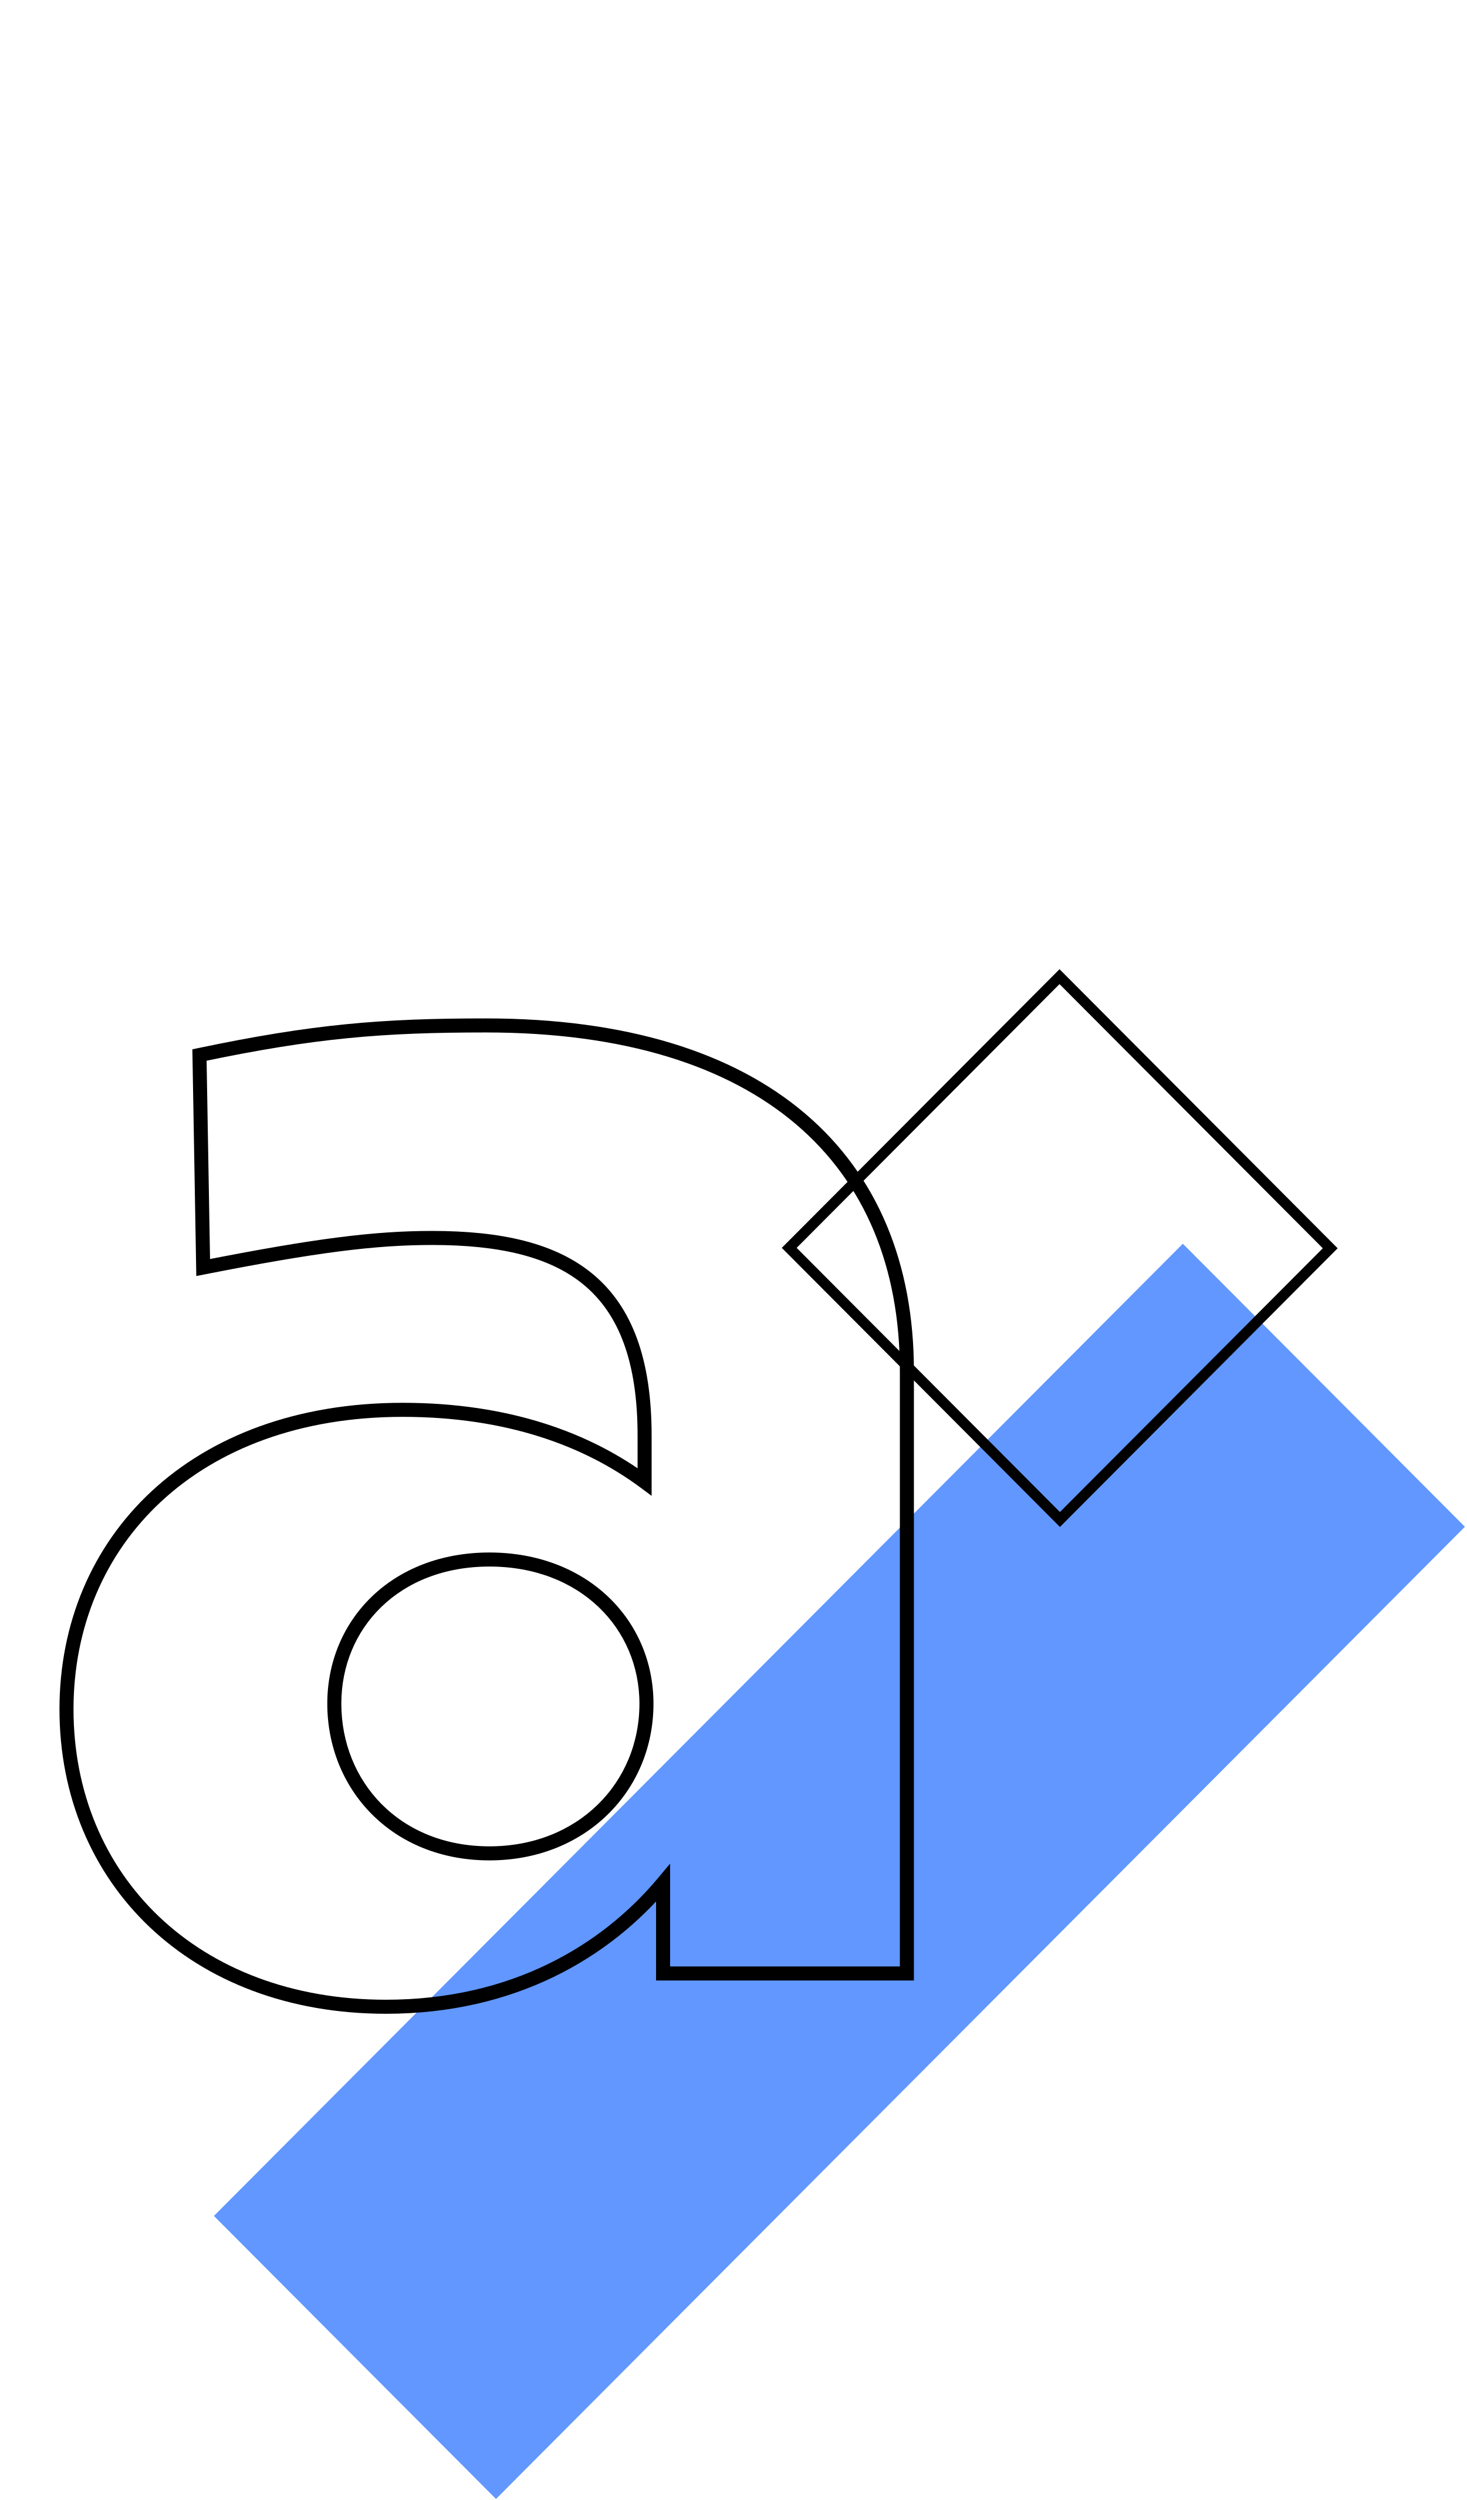 <svg width="418" height="712" viewBox="0 0 418 712" fill="none" xmlns="http://www.w3.org/2000/svg">
<rect width="113.844" height="391.044" transform="matrix(-0.706 -0.708 0.706 -0.708 141.324 711.645)" fill="#6197FF"/>
<rect x="-2.05636e-06" y="-2.124" width="109.254" height="109.089" transform="matrix(-0.706 -0.708 0.706 -0.708 303.51 431.21)" stroke="black" stroke-width="3"/>
<path d="M188.935 562H186.935V564H188.935V562ZM258.404 562V564H260.404V562H258.404ZM56.838 300.438L56.428 298.481L54.81 298.82L54.839 300.473L56.838 300.438ZM57.891 360.961L55.891 360.995L55.933 363.384L58.277 362.923L57.891 360.961ZM183.672 422.009L182.48 423.615L185.672 425.983V422.009H183.672ZM188.935 536.212H190.935V530.711L187.402 534.928L188.935 536.212ZM188.935 564H258.404V560H188.935V564ZM260.404 562V390.432H256.404V562H260.404ZM260.404 390.432C260.404 359.958 250.093 334.754 229.506 317.205C208.963 299.693 178.442 290.018 138.412 290.018V294.018C177.85 294.018 207.325 303.552 226.911 320.249C246.453 336.907 256.404 360.911 256.404 390.432H260.404ZM138.412 290.018C108.815 290.018 89.204 291.608 56.428 298.481L57.249 302.396C89.731 295.585 109.065 294.018 138.412 294.018V290.018ZM54.839 300.473L55.891 360.995L59.891 360.926L58.838 300.404L54.839 300.473ZM58.277 362.923C90.345 356.615 107.033 354.54 123.15 354.54V350.54C106.637 350.54 89.643 352.676 57.505 358.998L58.277 362.923ZM123.15 354.54C142.209 354.54 156.75 357.82 166.531 366.044C176.233 374.201 181.672 387.593 181.672 408.852H185.672C185.672 386.957 180.059 372.192 169.105 362.982C158.23 353.839 142.509 350.54 123.15 350.54V354.54ZM181.672 408.852V422.009H185.672V408.852H181.672ZM184.864 420.403C168.176 408.022 145.119 399.484 114.729 399.484V403.484C144.335 403.484 166.539 411.788 182.48 423.615L184.864 420.403ZM114.729 399.484C84.571 399.484 60.113 408.965 43.176 424.688C26.233 440.416 16.946 462.272 16.946 486.742H20.946C20.946 463.32 29.816 442.548 45.897 427.62C61.984 412.687 85.418 403.484 114.729 403.484V399.484ZM16.946 486.742C16.946 511.469 26.228 533.185 42.567 548.714C58.902 564.239 82.176 573.473 109.993 573.473V569.473C83.076 569.473 60.827 560.551 45.322 545.814C29.821 531.082 20.946 510.433 20.946 486.742H16.946ZM109.993 573.473C146.941 573.473 173.802 557.389 190.468 537.497L187.402 534.928C171.439 553.981 145.671 569.473 109.993 569.473V573.473ZM186.935 536.212V562H190.935V536.212H186.935ZM139.464 525.792C113.745 525.792 97.257 507.231 97.257 485.163H93.257C93.257 509.408 111.504 529.792 139.464 529.792V525.792ZM97.257 485.163C97.257 463.702 113.663 446.113 139.464 446.113V442.113C111.586 442.113 93.257 461.363 93.257 485.163H97.257ZM139.464 446.113C165.299 446.113 182.198 463.734 182.198 485.163H186.198C186.198 461.332 167.311 442.113 139.464 442.113V446.113ZM182.198 485.163C182.198 507.694 164.722 525.792 139.464 525.792V529.792C166.835 529.792 186.198 509.998 186.198 485.163H182.198Z" fill="black"/>
</svg>
